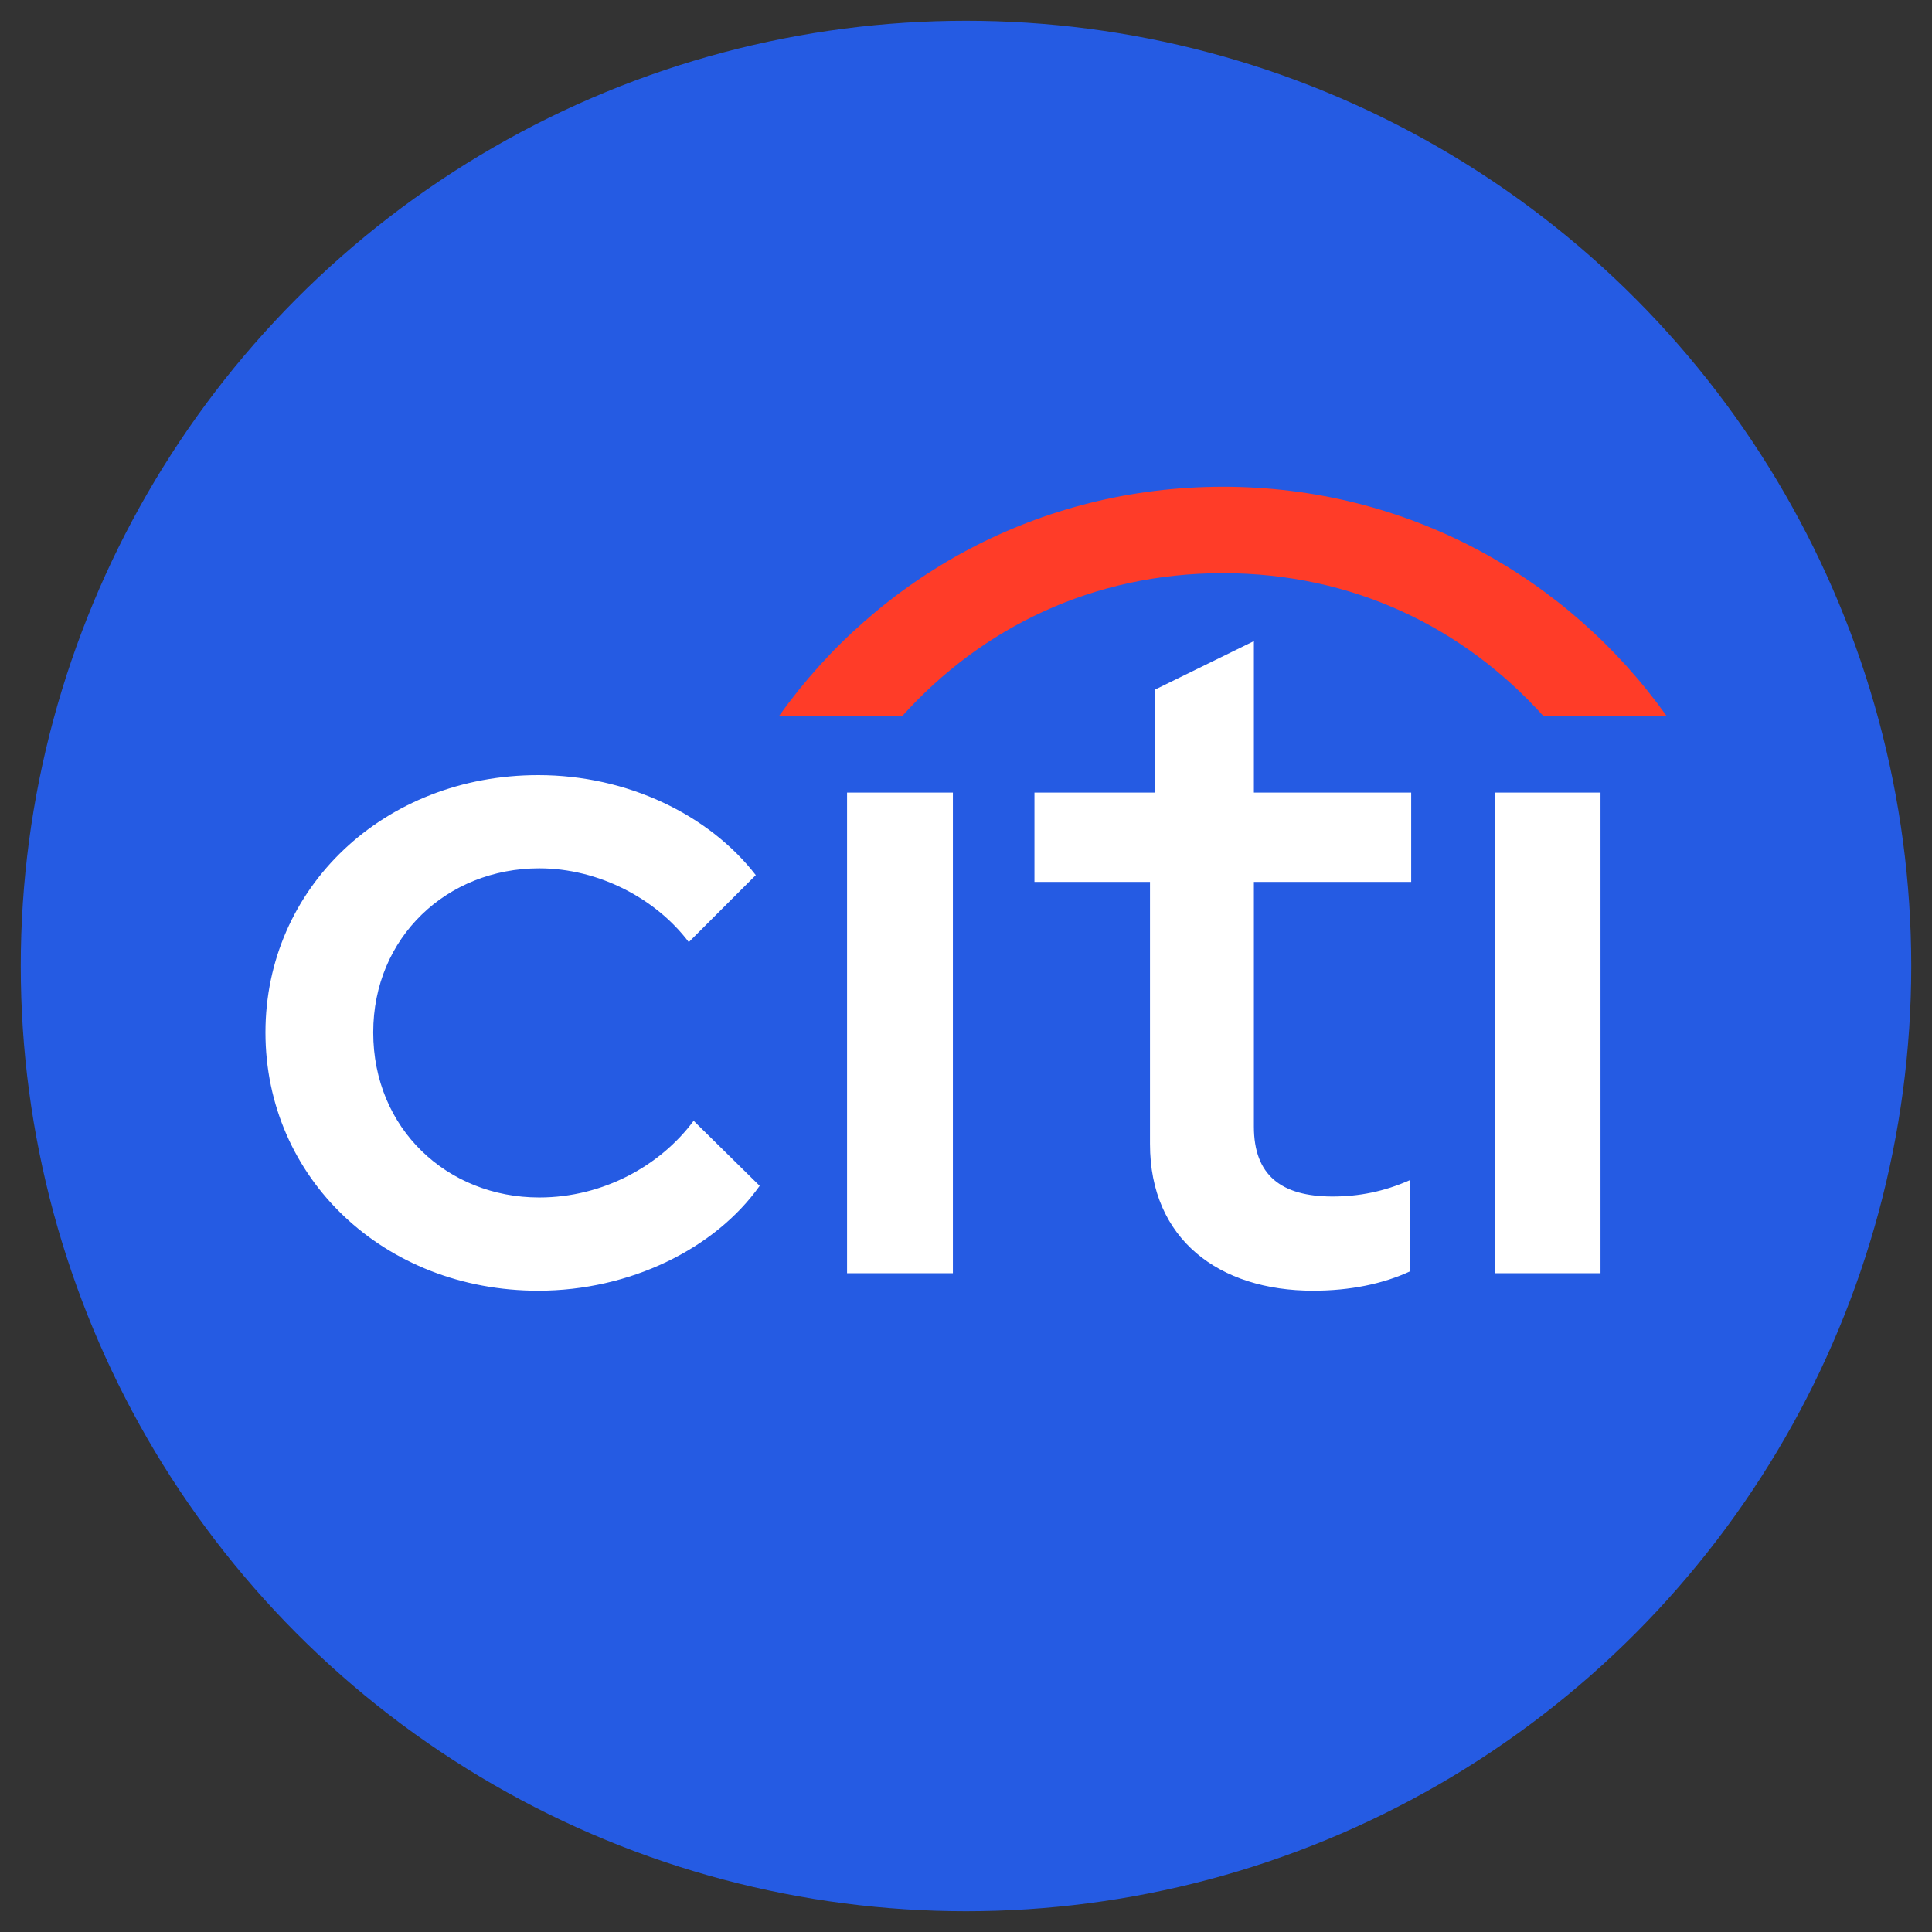 <svg xmlns="http://www.w3.org/2000/svg" viewBox="0 0 200 200"><rect x="0" y="0" width="200" height="200" fill="#333333" stroke="none"/><circle cx="100" cy="100" r="97.851" fill="#255be3"/><path fill="#fff" d="M27.48 106.876c0-14.977 12.262-26.636 28.244-26.636 9.247 0 17.69 4.12 22.515 10.353l-6.936 6.935c-3.417-4.523-9.347-7.639-15.478-7.639-9.55 0-17.189 7.137-17.189 16.987 0 9.951 7.64 17.087 17.189 17.087 6.633 0 12.563-3.317 15.98-7.94l6.836 6.734c-4.624 6.533-13.469 10.856-22.917 10.856-15.982 0-28.244-11.66-28.244-26.737Zm60.207-24.827h10.956v49.754H87.687V82.049Zm31.36 36.386V91.296h-11.961V82.05h12.463V71.395l10.253-5.026v15.68h16.283v9.247h-16.283v25.33c0 5.025 2.814 7.236 8.141 7.236 2.714 0 5.327-.502 8.041-1.708v9.448c-2.814 1.307-6.232 2.01-10.051 2.01-9.75 0-16.886-5.327-16.886-15.177Zm35.683-36.386h10.955v49.754H154.73V82.049Z"/><path fill="#ff3c28" d="M126.585 50.387c19.098 0 35.683 9.348 45.935 23.721h-12.765c-8.242-9.146-19.7-14.775-33.17-14.775-13.468 0-24.927 5.629-33.169 14.775H80.651c10.253-14.373 26.837-23.72 45.934-23.72Z"/></svg>